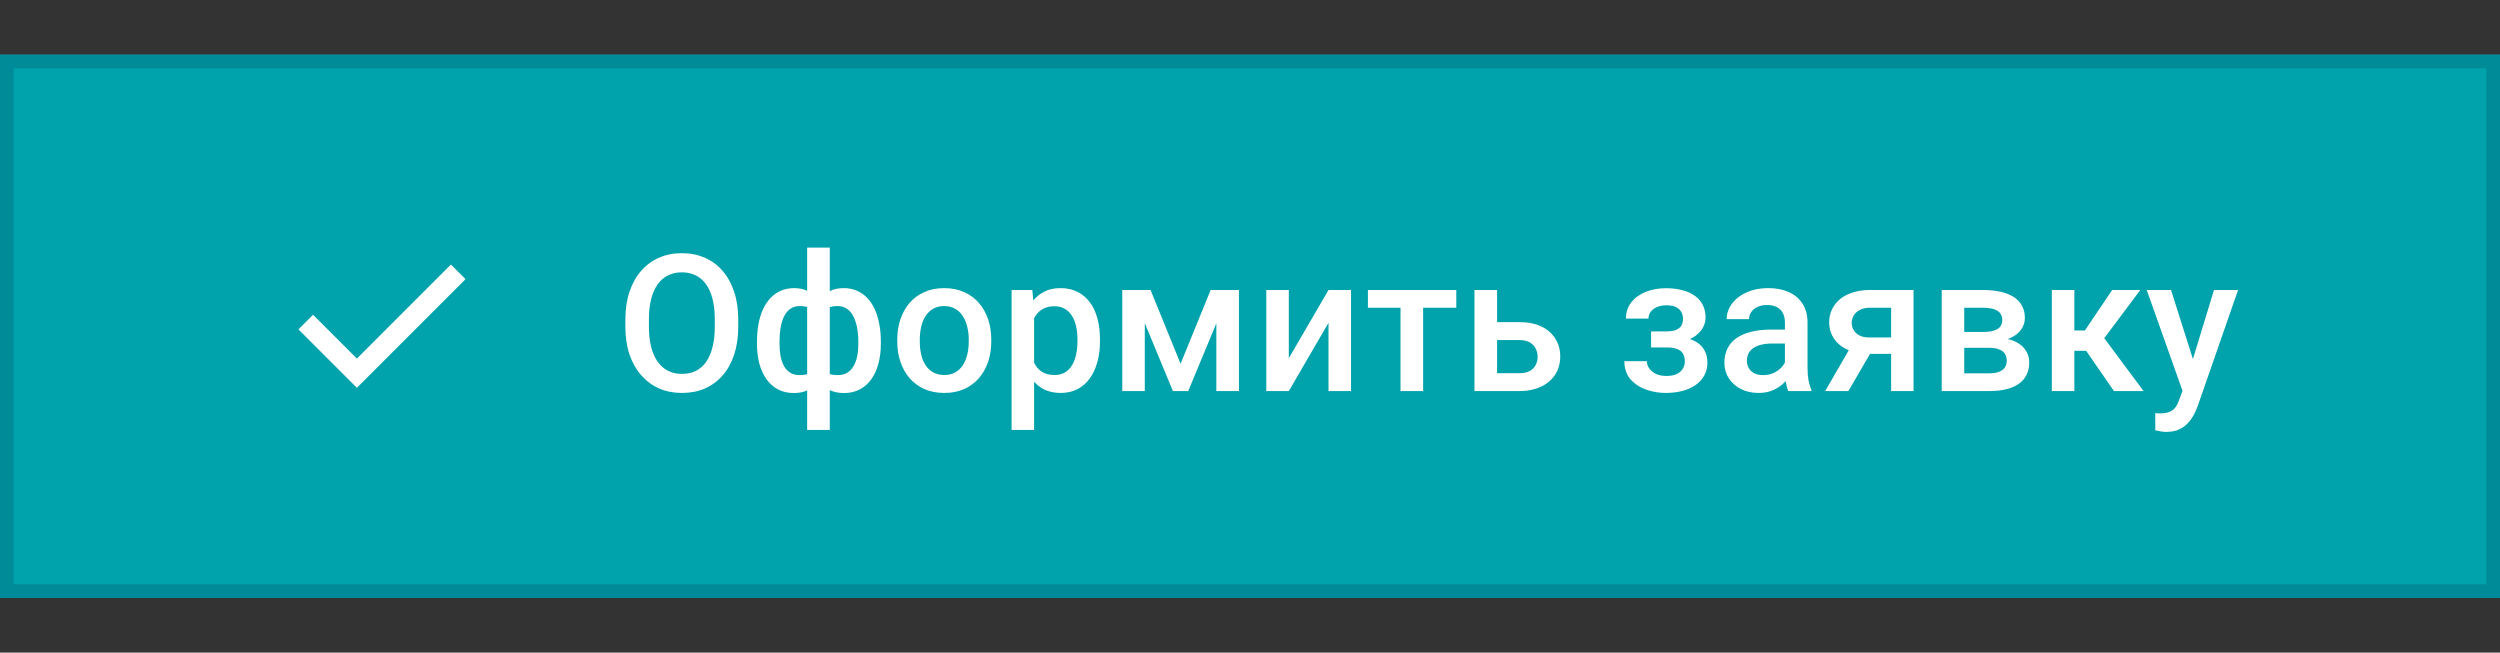 <?xml version="1.0" encoding="UTF-8"?> <svg xmlns="http://www.w3.org/2000/svg" width="521" height="136" viewBox="0 0 521 136" fill="none"><rect x="0" y="0" width="521" height="136" fill="#333333" stroke="none"/><g clip-path="url(#clip0_756_167)"><rect y="11.393" width="521" height="113.214" fill="#00A2AC"></rect><path d="M74.374 80.817L62.198 68.641L65.242 65.597L74.374 74.729L93.973 55.129L97.017 58.173L74.374 80.817Z" fill="white"></path><path d="M153.848 66.547V68.105C153.848 70.246 153.569 72.167 153.011 73.868C152.453 75.568 151.655 77.015 150.616 78.21C149.591 79.404 148.358 80.319 146.917 80.955C145.476 81.578 143.88 81.889 142.127 81.889C140.388 81.889 138.798 81.578 137.357 80.955C135.929 80.319 134.69 79.404 133.638 78.21C132.587 77.015 131.769 75.568 131.185 73.868C130.614 72.167 130.328 70.246 130.328 68.105V66.547C130.328 64.405 130.614 62.491 131.185 60.803C131.756 59.103 132.561 57.656 133.599 56.461C134.651 55.254 135.89 54.339 137.318 53.716C138.759 53.08 140.349 52.762 142.088 52.762C143.841 52.762 145.437 53.08 146.878 53.716C148.319 54.339 149.558 55.254 150.597 56.461C151.635 57.656 152.434 59.103 152.992 60.803C153.563 62.491 153.848 64.405 153.848 66.547ZM148.961 68.105V66.508C148.961 64.924 148.806 63.529 148.494 62.322C148.196 61.102 147.748 60.083 147.151 59.265C146.566 58.434 145.846 57.811 144.989 57.396C144.133 56.968 143.166 56.753 142.088 56.753C141.011 56.753 140.05 56.968 139.207 57.396C138.363 57.811 137.643 58.434 137.046 59.265C136.461 60.083 136.014 61.102 135.702 62.322C135.391 63.529 135.235 64.924 135.235 66.508V68.105C135.235 69.688 135.391 71.09 135.702 72.31C136.014 73.53 136.468 74.562 137.065 75.406C137.675 76.237 138.402 76.866 139.246 77.294C140.089 77.71 141.05 77.918 142.127 77.918C143.218 77.918 144.185 77.71 145.028 77.294C145.872 76.866 146.586 76.237 147.17 75.406C147.754 74.562 148.196 73.53 148.494 72.31C148.806 71.09 148.961 69.688 148.961 68.105ZM183.572 71.22V71.629C183.572 73.121 183.403 74.497 183.066 75.756C182.741 77.002 182.255 78.086 181.606 79.008C180.957 79.929 180.152 80.643 179.191 81.15C178.244 81.656 177.14 81.909 175.881 81.909C174.778 81.909 173.818 81.721 173 81.344C172.182 80.968 171.494 80.442 170.936 79.767C170.378 79.079 169.93 78.274 169.593 77.353C169.255 76.418 169.008 75.393 168.853 74.277V68.182C169.008 66.988 169.249 65.898 169.573 64.911C169.911 63.912 170.358 63.049 170.917 62.322C171.488 61.595 172.176 61.037 172.98 60.647C173.785 60.245 174.739 60.044 175.842 60.044C176.855 60.044 177.77 60.225 178.588 60.589C179.406 60.94 180.126 61.446 180.749 62.108C181.372 62.757 181.891 63.542 182.307 64.464C182.722 65.372 183.033 66.398 183.241 67.54C183.462 68.682 183.572 69.909 183.572 71.22ZM178.88 71.629V71.22C178.88 70.402 178.828 69.623 178.724 68.883C178.62 68.143 178.458 67.469 178.237 66.858C178.03 66.235 177.757 65.697 177.42 65.242C177.082 64.775 176.673 64.418 176.193 64.171C175.726 63.912 175.18 63.782 174.557 63.782C173.714 63.782 173.013 63.925 172.455 64.21C171.909 64.483 171.494 64.872 171.209 65.379C170.936 65.872 170.761 66.443 170.683 67.092V75.386C170.774 75.931 170.962 76.412 171.247 76.827C171.546 77.243 171.968 77.573 172.513 77.82C173.058 78.054 173.753 78.171 174.596 78.171C175.375 78.171 176.031 78.008 176.563 77.684C177.108 77.346 177.549 76.879 177.887 76.282C178.237 75.685 178.49 74.99 178.646 74.199C178.802 73.407 178.88 72.55 178.88 71.629ZM157.755 71.629V71.22C157.755 69.909 157.858 68.682 158.066 67.54C158.274 66.398 158.585 65.372 159.001 64.464C159.429 63.542 159.955 62.757 160.578 62.108C161.201 61.446 161.921 60.94 162.739 60.589C163.557 60.225 164.472 60.044 165.484 60.044C166.575 60.044 167.516 60.245 168.307 60.647C169.099 61.037 169.768 61.595 170.313 62.322C170.871 63.049 171.312 63.912 171.637 64.911C171.974 65.898 172.221 66.988 172.377 68.182V74.043C172.234 75.185 171.994 76.237 171.656 77.197C171.319 78.158 170.878 78.988 170.332 79.689C169.787 80.39 169.112 80.935 168.307 81.325C167.503 81.714 166.549 81.909 165.445 81.909C164.199 81.909 163.096 81.656 162.135 81.15C161.175 80.643 160.37 79.929 159.721 79.008C159.072 78.086 158.579 77.002 158.241 75.756C157.917 74.497 157.755 73.121 157.755 71.629ZM162.447 71.22V71.629C162.447 72.55 162.518 73.407 162.661 74.199C162.817 74.99 163.057 75.685 163.382 76.282C163.706 76.866 164.134 77.327 164.667 77.664C165.199 78.002 165.854 78.171 166.633 78.171C167.49 78.171 168.191 78.041 168.736 77.781C169.281 77.522 169.696 77.165 169.982 76.71C170.28 76.256 170.475 75.737 170.566 75.153V67.092C170.488 66.443 170.306 65.872 170.021 65.379C169.735 64.872 169.32 64.483 168.775 64.21C168.23 63.925 167.529 63.782 166.672 63.782C165.893 63.782 165.231 63.977 164.686 64.366C164.154 64.756 163.719 65.294 163.382 65.982C163.057 66.657 162.817 67.449 162.661 68.358C162.518 69.253 162.447 70.207 162.447 71.22ZM168.21 89.6V51.594H172.922V89.6H168.21ZM186.992 71.2V70.752C186.992 69.234 187.212 67.825 187.654 66.527C188.095 65.216 188.731 64.081 189.562 63.12C190.405 62.147 191.431 61.394 192.638 60.862C193.858 60.316 195.234 60.044 196.766 60.044C198.31 60.044 199.686 60.316 200.893 60.862C202.114 61.394 203.145 62.147 203.989 63.12C204.833 64.081 205.475 65.216 205.917 66.527C206.358 67.825 206.579 69.234 206.579 70.752V71.2C206.579 72.719 206.358 74.127 205.917 75.425C205.475 76.723 204.833 77.859 203.989 78.833C203.145 79.793 202.12 80.546 200.913 81.091C199.706 81.623 198.336 81.889 196.805 81.889C195.26 81.889 193.878 81.623 192.658 81.091C191.45 80.546 190.425 79.793 189.581 78.833C188.737 77.859 188.095 76.723 187.654 75.425C187.212 74.127 186.992 72.719 186.992 71.2ZM191.684 70.752V71.2C191.684 72.148 191.781 73.043 191.976 73.887C192.171 74.731 192.476 75.471 192.891 76.107C193.307 76.743 193.839 77.243 194.488 77.606C195.137 77.969 195.909 78.151 196.805 78.151C197.674 78.151 198.427 77.969 199.063 77.606C199.712 77.243 200.244 76.743 200.66 76.107C201.075 75.471 201.38 74.731 201.575 73.887C201.783 73.043 201.886 72.148 201.886 71.2V70.752C201.886 69.818 201.783 68.935 201.575 68.105C201.38 67.261 201.069 66.514 200.64 65.865C200.225 65.216 199.693 64.71 199.044 64.347C198.408 63.97 197.648 63.782 196.766 63.782C195.883 63.782 195.117 63.97 194.468 64.347C193.832 64.71 193.307 65.216 192.891 65.865C192.476 66.514 192.171 67.261 191.976 68.105C191.781 68.935 191.684 69.818 191.684 70.752ZM215.508 64.483V89.6H210.816V60.433H215.138L215.508 64.483ZM229.235 70.772V71.181C229.235 72.712 229.053 74.134 228.69 75.445C228.339 76.743 227.813 77.879 227.113 78.852C226.425 79.813 225.574 80.559 224.562 81.091C223.549 81.623 222.381 81.889 221.057 81.889C219.746 81.889 218.598 81.649 217.611 81.169C216.638 80.676 215.813 79.981 215.138 79.086C214.463 78.19 213.918 77.139 213.503 75.931C213.1 74.711 212.815 73.374 212.646 71.921V70.344C212.815 68.799 213.1 67.397 213.503 66.138C213.918 64.879 214.463 63.795 215.138 62.886C215.813 61.978 216.638 61.277 217.611 60.784C218.585 60.29 219.72 60.044 221.018 60.044C222.342 60.044 223.517 60.303 224.542 60.823C225.568 61.329 226.431 62.056 227.132 63.003C227.833 63.938 228.359 65.067 228.709 66.391C229.06 67.702 229.235 69.162 229.235 70.772ZM224.542 71.181V70.772C224.542 69.798 224.452 68.896 224.27 68.066C224.088 67.222 223.803 66.482 223.413 65.846C223.024 65.21 222.524 64.717 221.914 64.366C221.317 64.003 220.597 63.821 219.753 63.821C218.922 63.821 218.208 63.964 217.611 64.249C217.014 64.522 216.514 64.905 216.112 65.398C215.709 65.891 215.398 66.469 215.177 67.131C214.957 67.78 214.801 68.487 214.71 69.253V73.031C214.866 73.965 215.132 74.822 215.508 75.6C215.885 76.379 216.417 77.002 217.105 77.47C217.806 77.924 218.701 78.151 219.792 78.151C220.635 78.151 221.356 77.969 221.953 77.606C222.55 77.243 223.037 76.743 223.413 76.107C223.803 75.458 224.088 74.711 224.27 73.868C224.452 73.024 224.542 72.128 224.542 71.181ZM246.03 75.815L252.3 60.433H256.369L247.627 81.5H244.434L235.711 60.433H239.78L246.03 75.815ZM238.573 60.433V81.5H233.881V60.433H238.573ZM253.487 81.5V60.433H258.199V81.5H253.487ZM268.589 74.647L276.864 60.433H281.556V81.5H276.864V67.267L268.589 81.5H263.897V60.433H268.589V74.647ZM296.58 60.433V81.5H291.868V60.433H296.58ZM303.492 60.433V64.133H285.073V60.433H303.492ZM310.397 67.131H316.608C318.425 67.131 319.97 67.436 321.242 68.046C322.514 68.656 323.481 69.506 324.143 70.597C324.818 71.674 325.155 72.907 325.155 74.296C325.155 75.322 324.967 76.275 324.59 77.158C324.214 78.028 323.656 78.787 322.916 79.436C322.189 80.085 321.293 80.591 320.229 80.955C319.178 81.318 317.971 81.5 316.608 81.5H307.281V60.433H311.993V77.781H316.608C317.542 77.781 318.289 77.619 318.847 77.294C319.405 76.97 319.807 76.548 320.054 76.029C320.313 75.51 320.443 74.958 320.443 74.374C320.443 73.777 320.313 73.212 320.054 72.68C319.807 72.148 319.405 71.713 318.847 71.376C318.289 71.038 317.542 70.869 316.608 70.869H310.397V67.131ZM348.135 71.434H344.085V69.058H347.356C348.187 69.058 348.849 68.948 349.342 68.728C349.848 68.507 350.205 68.202 350.413 67.812C350.634 67.41 350.744 66.943 350.744 66.411C350.744 65.943 350.634 65.502 350.413 65.087C350.205 64.658 349.848 64.308 349.342 64.035C348.836 63.763 348.148 63.626 347.278 63.626C346.564 63.626 345.922 63.743 345.351 63.977C344.793 64.21 344.351 64.535 344.027 64.95C343.702 65.366 343.54 65.846 343.54 66.391H338.848C338.848 65.08 339.218 63.951 339.957 63.003C340.71 62.056 341.716 61.329 342.975 60.823C344.234 60.316 345.617 60.063 347.123 60.063C348.408 60.063 349.563 60.2 350.588 60.472C351.614 60.732 352.483 61.121 353.197 61.64C353.924 62.147 354.476 62.783 354.852 63.548C355.242 64.301 355.436 65.177 355.436 66.177C355.436 66.891 355.268 67.566 354.93 68.202C354.593 68.838 354.106 69.403 353.47 69.896C352.834 70.376 352.061 70.752 351.153 71.025C350.257 71.298 349.251 71.434 348.135 71.434ZM344.085 70.071H348.135C349.381 70.071 350.484 70.194 351.445 70.441C352.405 70.675 353.21 71.025 353.859 71.492C354.508 71.96 354.995 72.537 355.319 73.225C355.657 73.9 355.826 74.679 355.826 75.562C355.826 76.548 355.612 77.437 355.183 78.229C354.768 79.008 354.171 79.67 353.392 80.215C352.626 80.76 351.711 81.175 350.647 81.461C349.582 81.747 348.408 81.889 347.123 81.889C345.721 81.889 344.358 81.656 343.034 81.189C341.723 80.721 340.639 80.001 339.782 79.027C338.939 78.041 338.517 76.788 338.517 75.269H343.209C343.209 75.802 343.371 76.302 343.696 76.769C344.02 77.236 344.488 77.619 345.098 77.918C345.708 78.203 346.441 78.346 347.298 78.346C348.18 78.346 348.901 78.21 349.459 77.937C350.017 77.651 350.432 77.281 350.705 76.827C350.978 76.36 351.114 75.867 351.114 75.347C351.114 74.647 350.978 74.082 350.705 73.653C350.432 73.225 350.017 72.914 349.459 72.719C348.901 72.511 348.2 72.407 347.356 72.407H344.085V70.071ZM371.979 77.275V67.228C371.979 66.475 371.842 65.826 371.57 65.281C371.297 64.736 370.882 64.314 370.324 64.016C369.779 63.717 369.091 63.568 368.26 63.568C367.494 63.568 366.832 63.698 366.274 63.957C365.716 64.217 365.281 64.567 364.969 65.009C364.658 65.45 364.502 65.95 364.502 66.508H359.829C359.829 65.677 360.031 64.872 360.433 64.094C360.835 63.315 361.419 62.62 362.185 62.01C362.951 61.4 363.866 60.92 364.931 60.569C365.995 60.219 367.189 60.044 368.513 60.044C370.097 60.044 371.498 60.31 372.719 60.842C373.952 61.374 374.919 62.179 375.62 63.256C376.334 64.321 376.691 65.658 376.691 67.267V76.632C376.691 77.593 376.755 78.456 376.885 79.222C377.028 79.975 377.229 80.63 377.489 81.189V81.5H372.68C372.459 80.994 372.284 80.351 372.154 79.572C372.037 78.781 371.979 78.015 371.979 77.275ZM372.66 68.689L372.699 71.59H369.331C368.461 71.59 367.695 71.674 367.033 71.843C366.371 71.999 365.82 72.232 365.378 72.544C364.937 72.855 364.606 73.232 364.385 73.673C364.165 74.114 364.054 74.614 364.054 75.172C364.054 75.73 364.184 76.243 364.444 76.71C364.703 77.165 365.08 77.522 365.573 77.781C366.079 78.041 366.689 78.171 367.403 78.171C368.364 78.171 369.201 77.976 369.915 77.587C370.642 77.184 371.213 76.697 371.628 76.126C372.044 75.542 372.264 74.99 372.29 74.471L373.809 76.555C373.653 77.087 373.387 77.658 373.011 78.268C372.634 78.878 372.141 79.462 371.531 80.02C370.934 80.565 370.213 81.013 369.37 81.364C368.539 81.714 367.578 81.889 366.488 81.889C365.112 81.889 363.886 81.617 362.808 81.072C361.731 80.513 360.887 79.767 360.277 78.833C359.667 77.885 359.362 76.814 359.362 75.62C359.362 74.504 359.57 73.517 359.985 72.66C360.413 71.791 361.036 71.064 361.854 70.48C362.685 69.896 363.697 69.454 364.892 69.156C366.086 68.844 367.449 68.689 368.98 68.689H372.66ZM386.321 71.2H391.189L385.211 81.5H380.363L386.321 71.2ZM389.748 60.433H398.782V81.5H394.109V64.133H389.748C388.865 64.133 388.138 64.288 387.567 64.6C386.996 64.898 386.574 65.294 386.302 65.787C386.029 66.268 385.893 66.761 385.893 67.267C385.893 67.773 386.016 68.26 386.263 68.728C386.522 69.195 386.918 69.578 387.45 69.876C387.995 70.175 388.677 70.324 389.495 70.324H395.686V73.751H389.495C388.197 73.751 387.035 73.589 386.01 73.264C384.984 72.927 384.114 72.466 383.401 71.882C382.687 71.285 382.141 70.59 381.765 69.798C381.389 68.994 381.2 68.118 381.2 67.17C381.2 66.196 381.395 65.301 381.785 64.483C382.174 63.665 382.732 62.951 383.459 62.341C384.199 61.731 385.094 61.264 386.146 60.94C387.21 60.602 388.411 60.433 389.748 60.433ZM414.526 72.485H407.789L407.751 69.175H413.28C414.189 69.175 414.935 69.085 415.519 68.903C416.116 68.721 416.558 68.448 416.843 68.085C417.129 67.709 417.271 67.254 417.271 66.722C417.271 66.281 417.187 65.898 417.018 65.573C416.85 65.236 416.59 64.963 416.24 64.756C415.902 64.535 415.474 64.379 414.954 64.288C414.448 64.184 413.858 64.133 413.183 64.133H409.347V81.5H404.655V60.433H413.183C414.533 60.433 415.746 60.55 416.824 60.784C417.914 61.017 418.842 61.374 419.608 61.855C420.374 62.335 420.958 62.945 421.36 63.685C421.776 64.412 421.983 65.268 421.983 66.255C421.983 66.904 421.84 67.514 421.555 68.085C421.282 68.656 420.873 69.162 420.328 69.604C419.783 70.045 419.115 70.409 418.323 70.694C417.531 70.967 416.622 71.135 415.597 71.2L414.526 72.485ZM414.526 81.5H406.427L408.296 77.801H414.526C415.357 77.801 416.045 77.697 416.59 77.489C417.135 77.281 417.538 76.983 417.797 76.594C418.07 76.191 418.206 75.717 418.206 75.172C418.206 74.614 418.076 74.134 417.817 73.731C417.557 73.329 417.155 73.024 416.609 72.816C416.077 72.596 415.383 72.485 414.526 72.485H409.172L409.211 69.175H415.578L416.921 70.46C418.258 70.551 419.368 70.837 420.25 71.317C421.133 71.797 421.795 72.401 422.236 73.128C422.678 73.855 422.898 74.647 422.898 75.503C422.898 76.49 422.71 77.359 422.334 78.112C421.97 78.865 421.425 79.495 420.698 80.001C419.984 80.494 419.108 80.871 418.07 81.13C417.031 81.377 415.85 81.5 414.526 81.5ZM432.295 60.433V81.5H427.603V60.433H432.295ZM446.041 60.433L436.559 73.108H431.205L430.582 68.864H434.495L440.181 60.433H446.041ZM440.551 81.5L434.203 72.31L437.903 69.643L446.723 81.5H440.551ZM455.672 79.203L461.396 60.433H466.419L457.969 84.713C457.775 85.232 457.521 85.796 457.21 86.406C456.898 87.017 456.489 87.594 455.983 88.139C455.49 88.698 454.873 89.145 454.134 89.483C453.394 89.833 452.498 90.008 451.447 90.008C451.031 90.008 450.629 89.969 450.24 89.892C449.863 89.827 449.506 89.755 449.169 89.677L449.149 86.095C449.279 86.108 449.435 86.121 449.616 86.134C449.811 86.147 449.967 86.153 450.084 86.153C450.863 86.153 451.512 86.056 452.031 85.861C452.55 85.68 452.972 85.381 453.296 84.966C453.634 84.55 453.919 83.992 454.153 83.291L455.672 79.203ZM452.44 60.433L457.444 76.204L458.281 81.15L455.029 81.987L447.377 60.433H452.44Z" fill="white"></path></g><rect x="1.424" y="12.817" width="518.152" height="110.366" stroke="#008B98" stroke-width="2.848"></rect><defs><clipPath id="clip0_756_167"><rect y="11.393" width="521" height="113.214" fill="white"></rect></clipPath></defs></svg> 